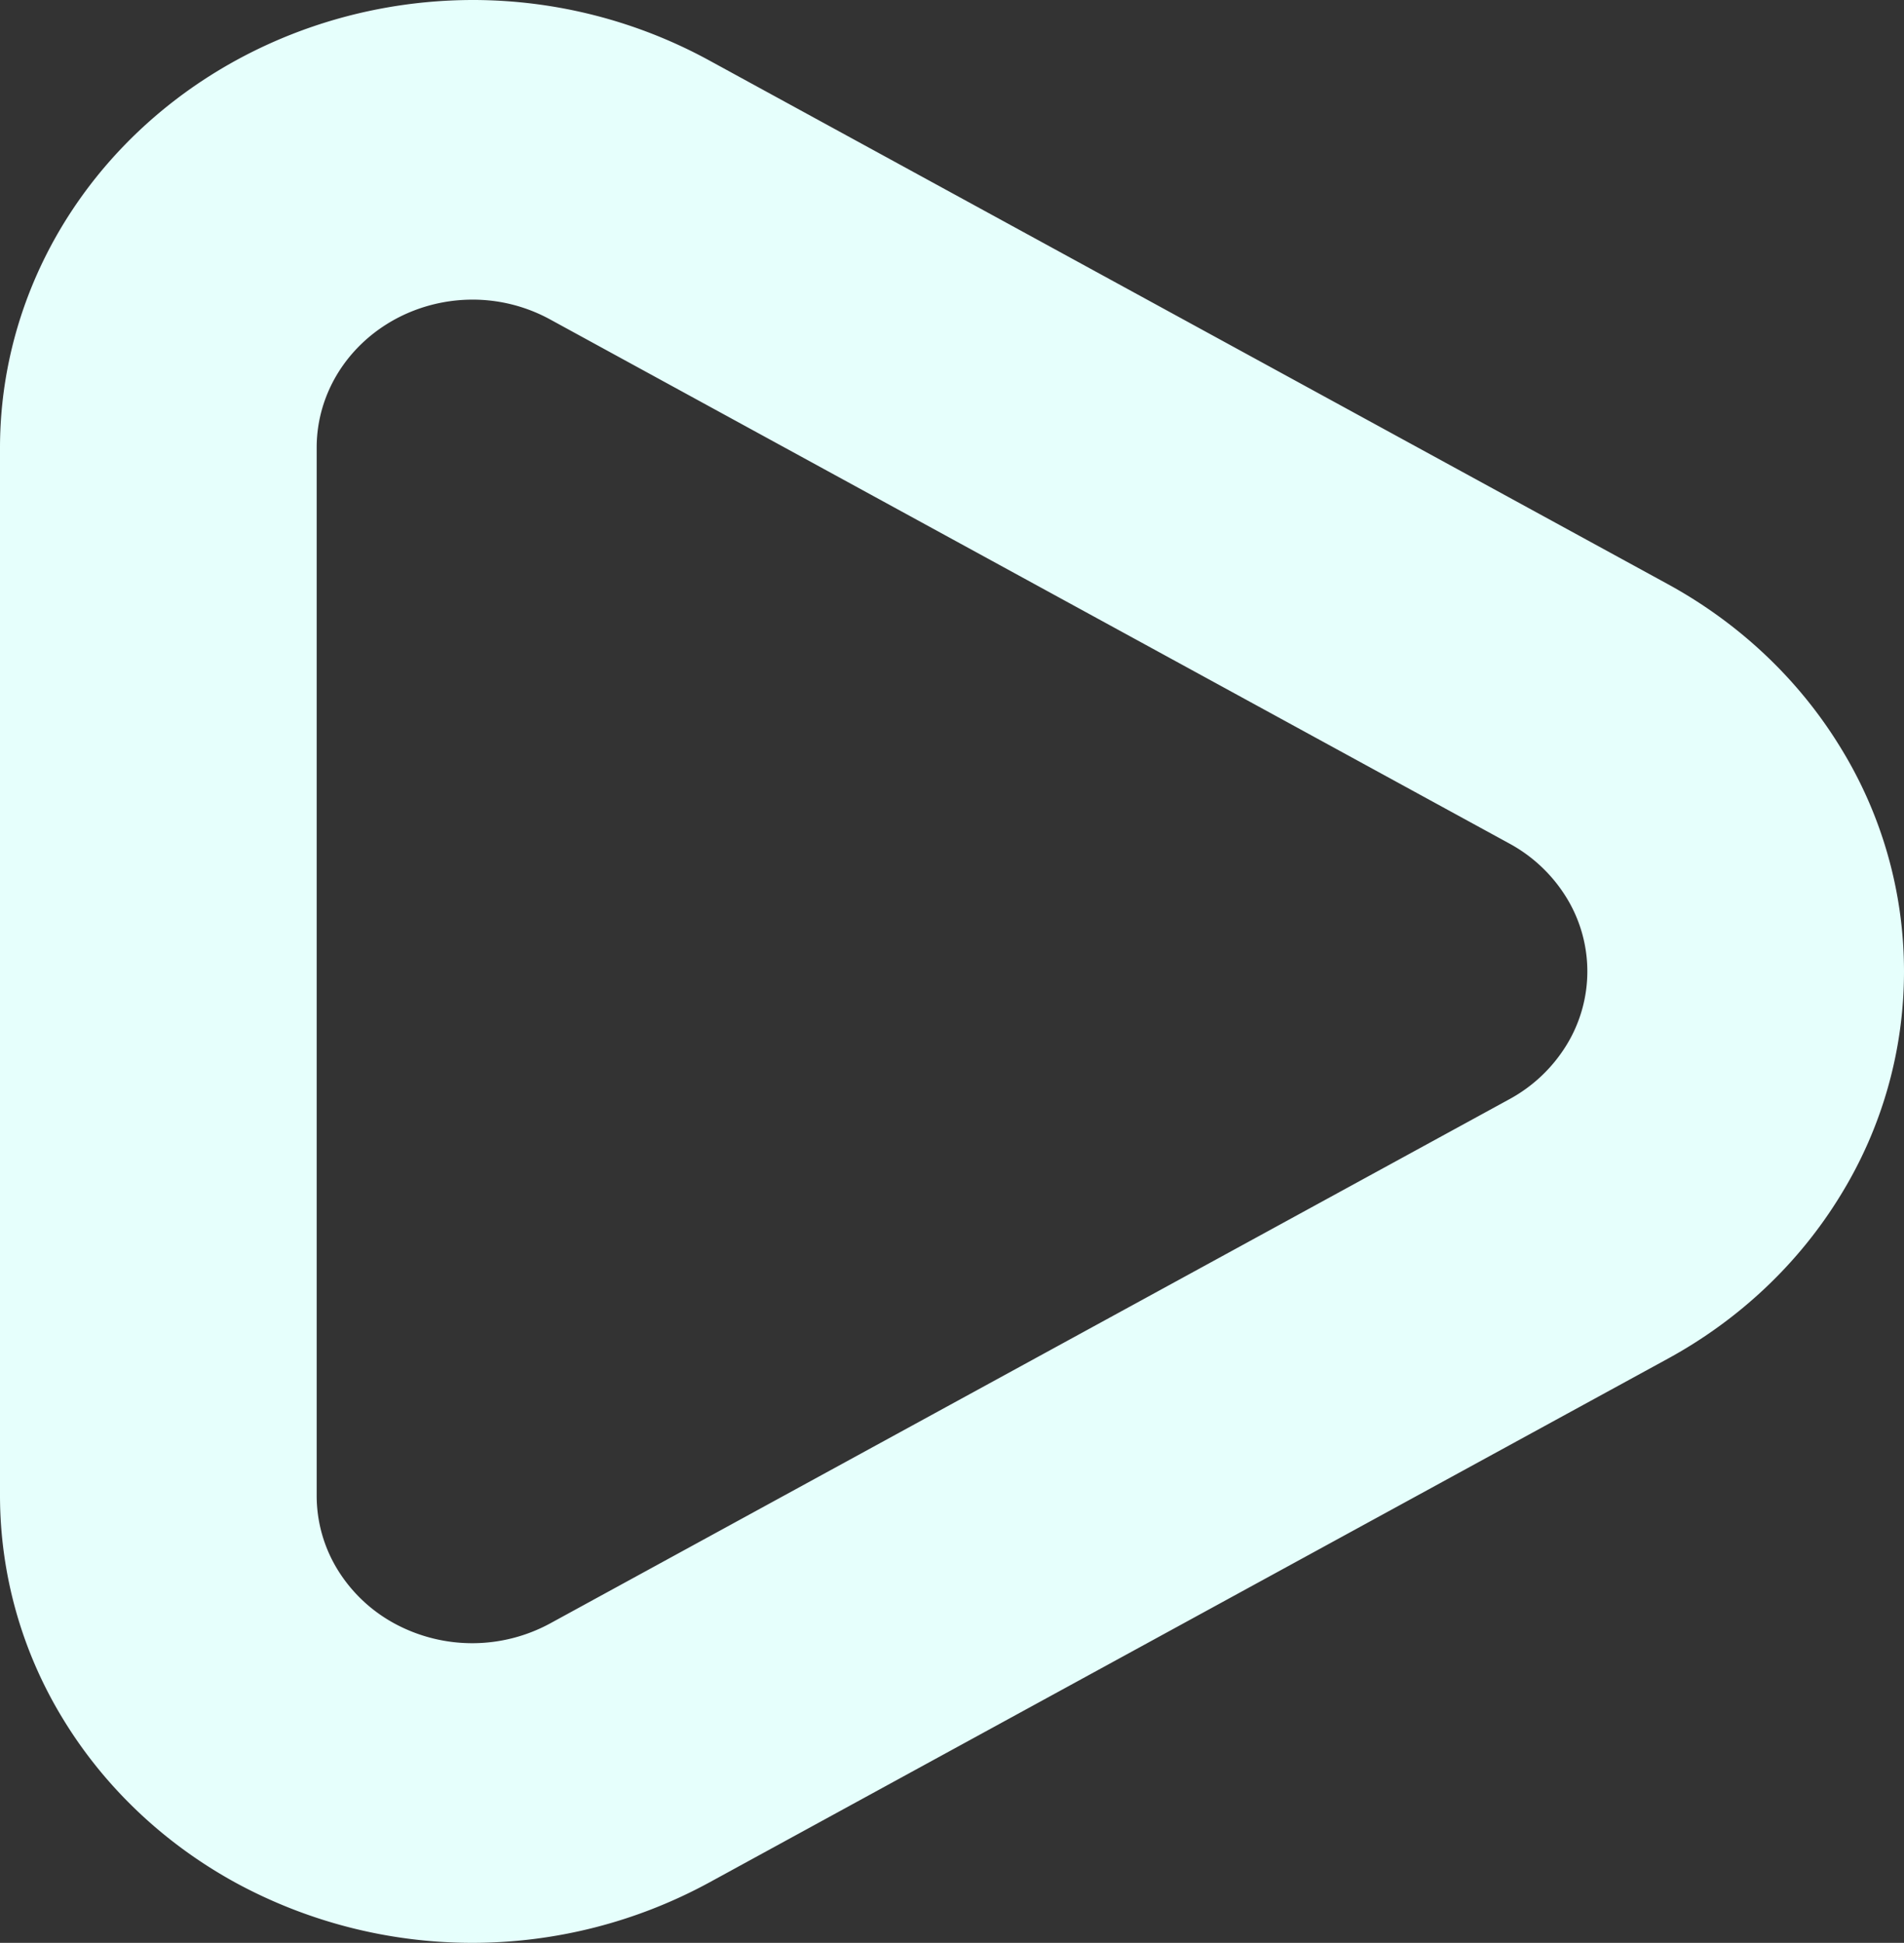 <svg xmlns="http://www.w3.org/2000/svg" id="Layer_1" data-name="Layer 1" viewBox="0 0 1360 1387.64"><rect x="0" y="0" width="1360" height="1387.64" fill="#333333" stroke="none"/><defs><style>.cls-1{fill:#e6fffc;}</style></defs><path class="cls-1" d="M337.69,214a115.5,115.5,0,0,1,55.53,14.3l684.94,374.2a108.67,108.67,0,0,1,40.74,38.59,100.57,100.57,0,0,1,0,105.39,108.67,108.67,0,0,1-40.74,38.59L393.22,1159.35a116.64,116.64,0,0,1-111.48.18A108.29,108.29,0,0,1,241,1120.87a100.94,100.94,0,0,1-14.8-52.8V319.61c0-28,11.75-54.84,32.66-74.64S308.1,214,337.69,214Zm0-214C248.15.1,162.32,33.81,99,93.73S.1,234.88,0,319.61v748.46a306.11,306.11,0,0,0,45.1,159.81c29.61,48.59,72.22,88.95,123.56,117a354,354,0,0,0,337.64-.18l684.94-374.25c51.31-28,93.92-68.36,123.54-116.92a304.65,304.65,0,0,0,0-319.42c-29.62-48.56-72.23-88.89-123.54-116.93L506.3,43A352.39,352.39,0,0,0,337.69,0Z" transform="translate(0)"></path></svg>